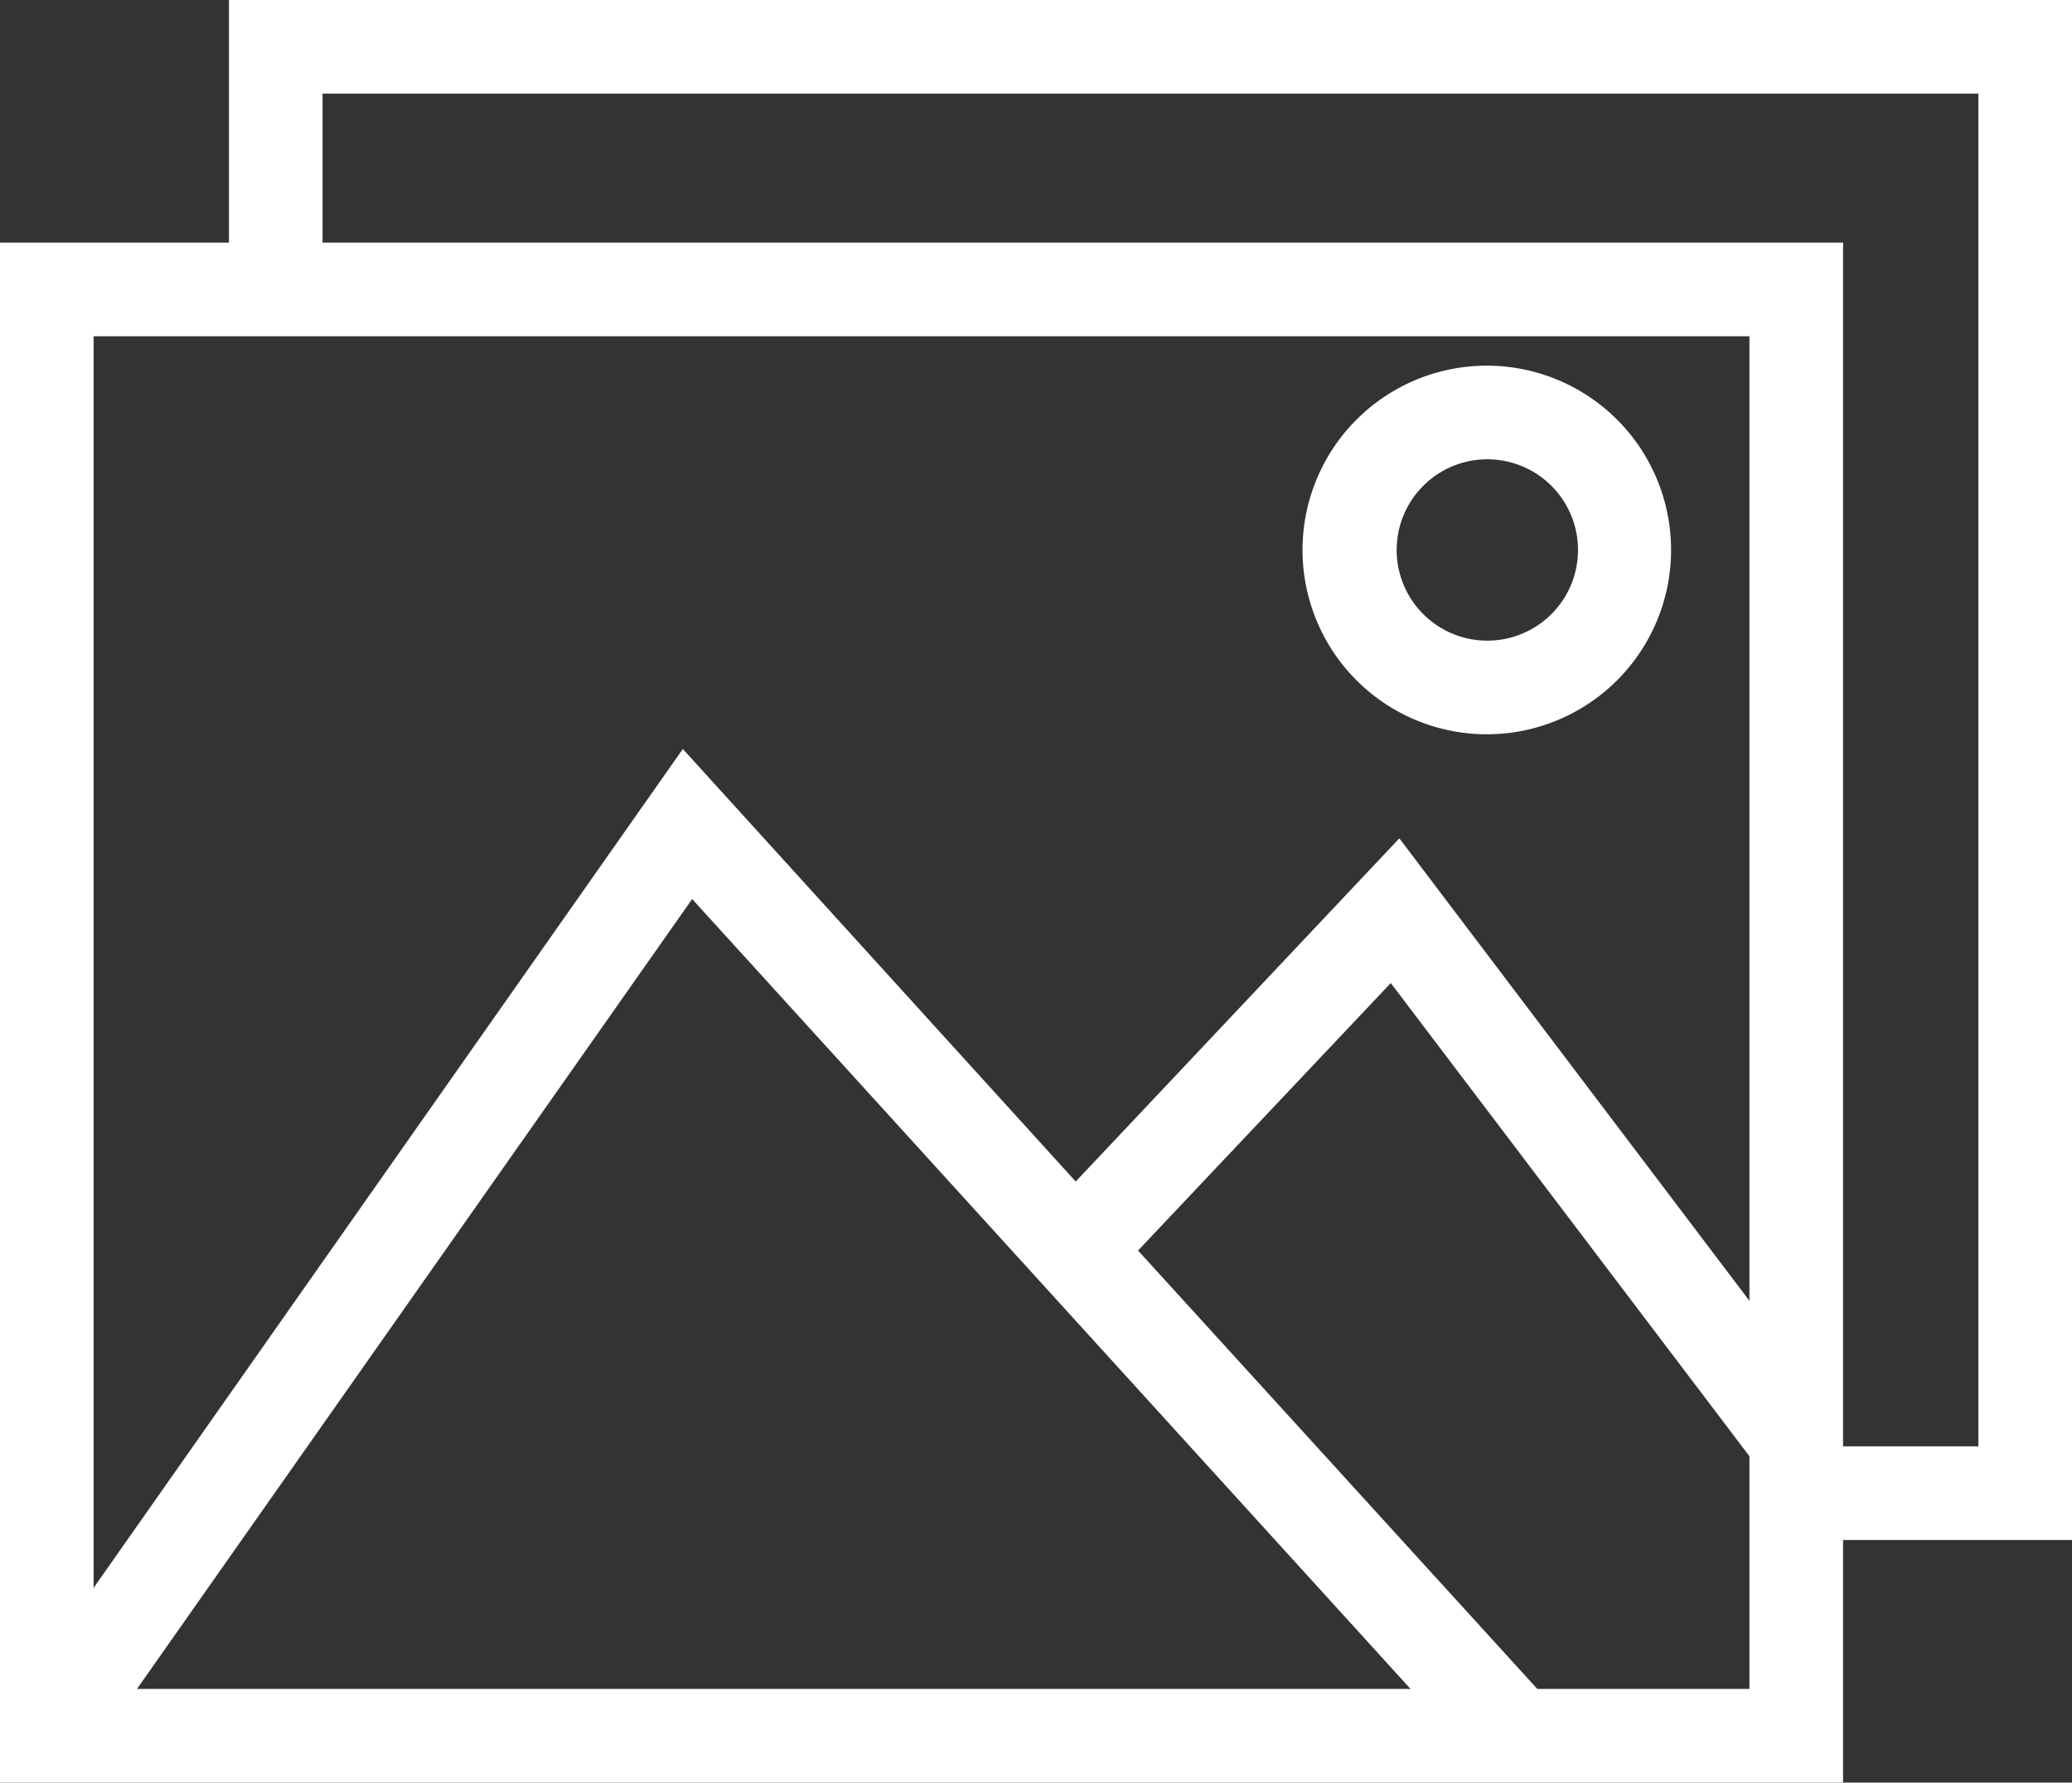 <svg id="68628b4b-a5fe-405a-b97e-7f71ffe5d079" data-name="Layer 1" xmlns="http://www.w3.org/2000/svg" xmlns:xlink="http://www.w3.org/1999/xlink" viewBox="0 0 77.47 66.64">
  <rect x="0" y="0" width="77.47" height="66.64" fill="#333333" stroke="none"/>
  <defs>
    <clipPath id="4b8d8fb1-7c4e-42ed-8f5d-d1cdc29d4ccc" transform="translate(0 0)">
      <rect width="77.47" height="66.64" style="fill: none"/>
    </clipPath>
  </defs>
  <title>gallery</title>
  <g style="clip-path: url(#4b8d8fb1-7c4e-42ed-8f5d-d1cdc29d4ccc)">
    <path d="M68.91,66.64H0V9.07H68.91Zm-11.43-3.5h7.93V54.44L52,36.75l-9.45,10Zm-52.36,0H52.74L25.88,33.61ZM3.5,12.57V59.36L25.53,28,40.22,44.17l12.1-12.83L65.41,48.63V12.57ZM55.6,27.45a6.89,6.89,0,1,1,6.88-6.89A6.89,6.89,0,0,1,55.6,27.45Zm0-10.28A3.39,3.39,0,1,0,59,20.56,3.39,3.39,0,0,0,55.6,17.17Z" transform="translate(0 0)" style="fill: #fff"/>
    <polygon points="77.47 57.57 68.82 57.57 68.82 54.07 73.97 54.07 73.97 3.5 12.06 3.5 12.06 10.88 8.56 10.88 8.56 0 77.47 0 77.47 57.57" style="fill: #fff"/>
  </g>
</svg>
